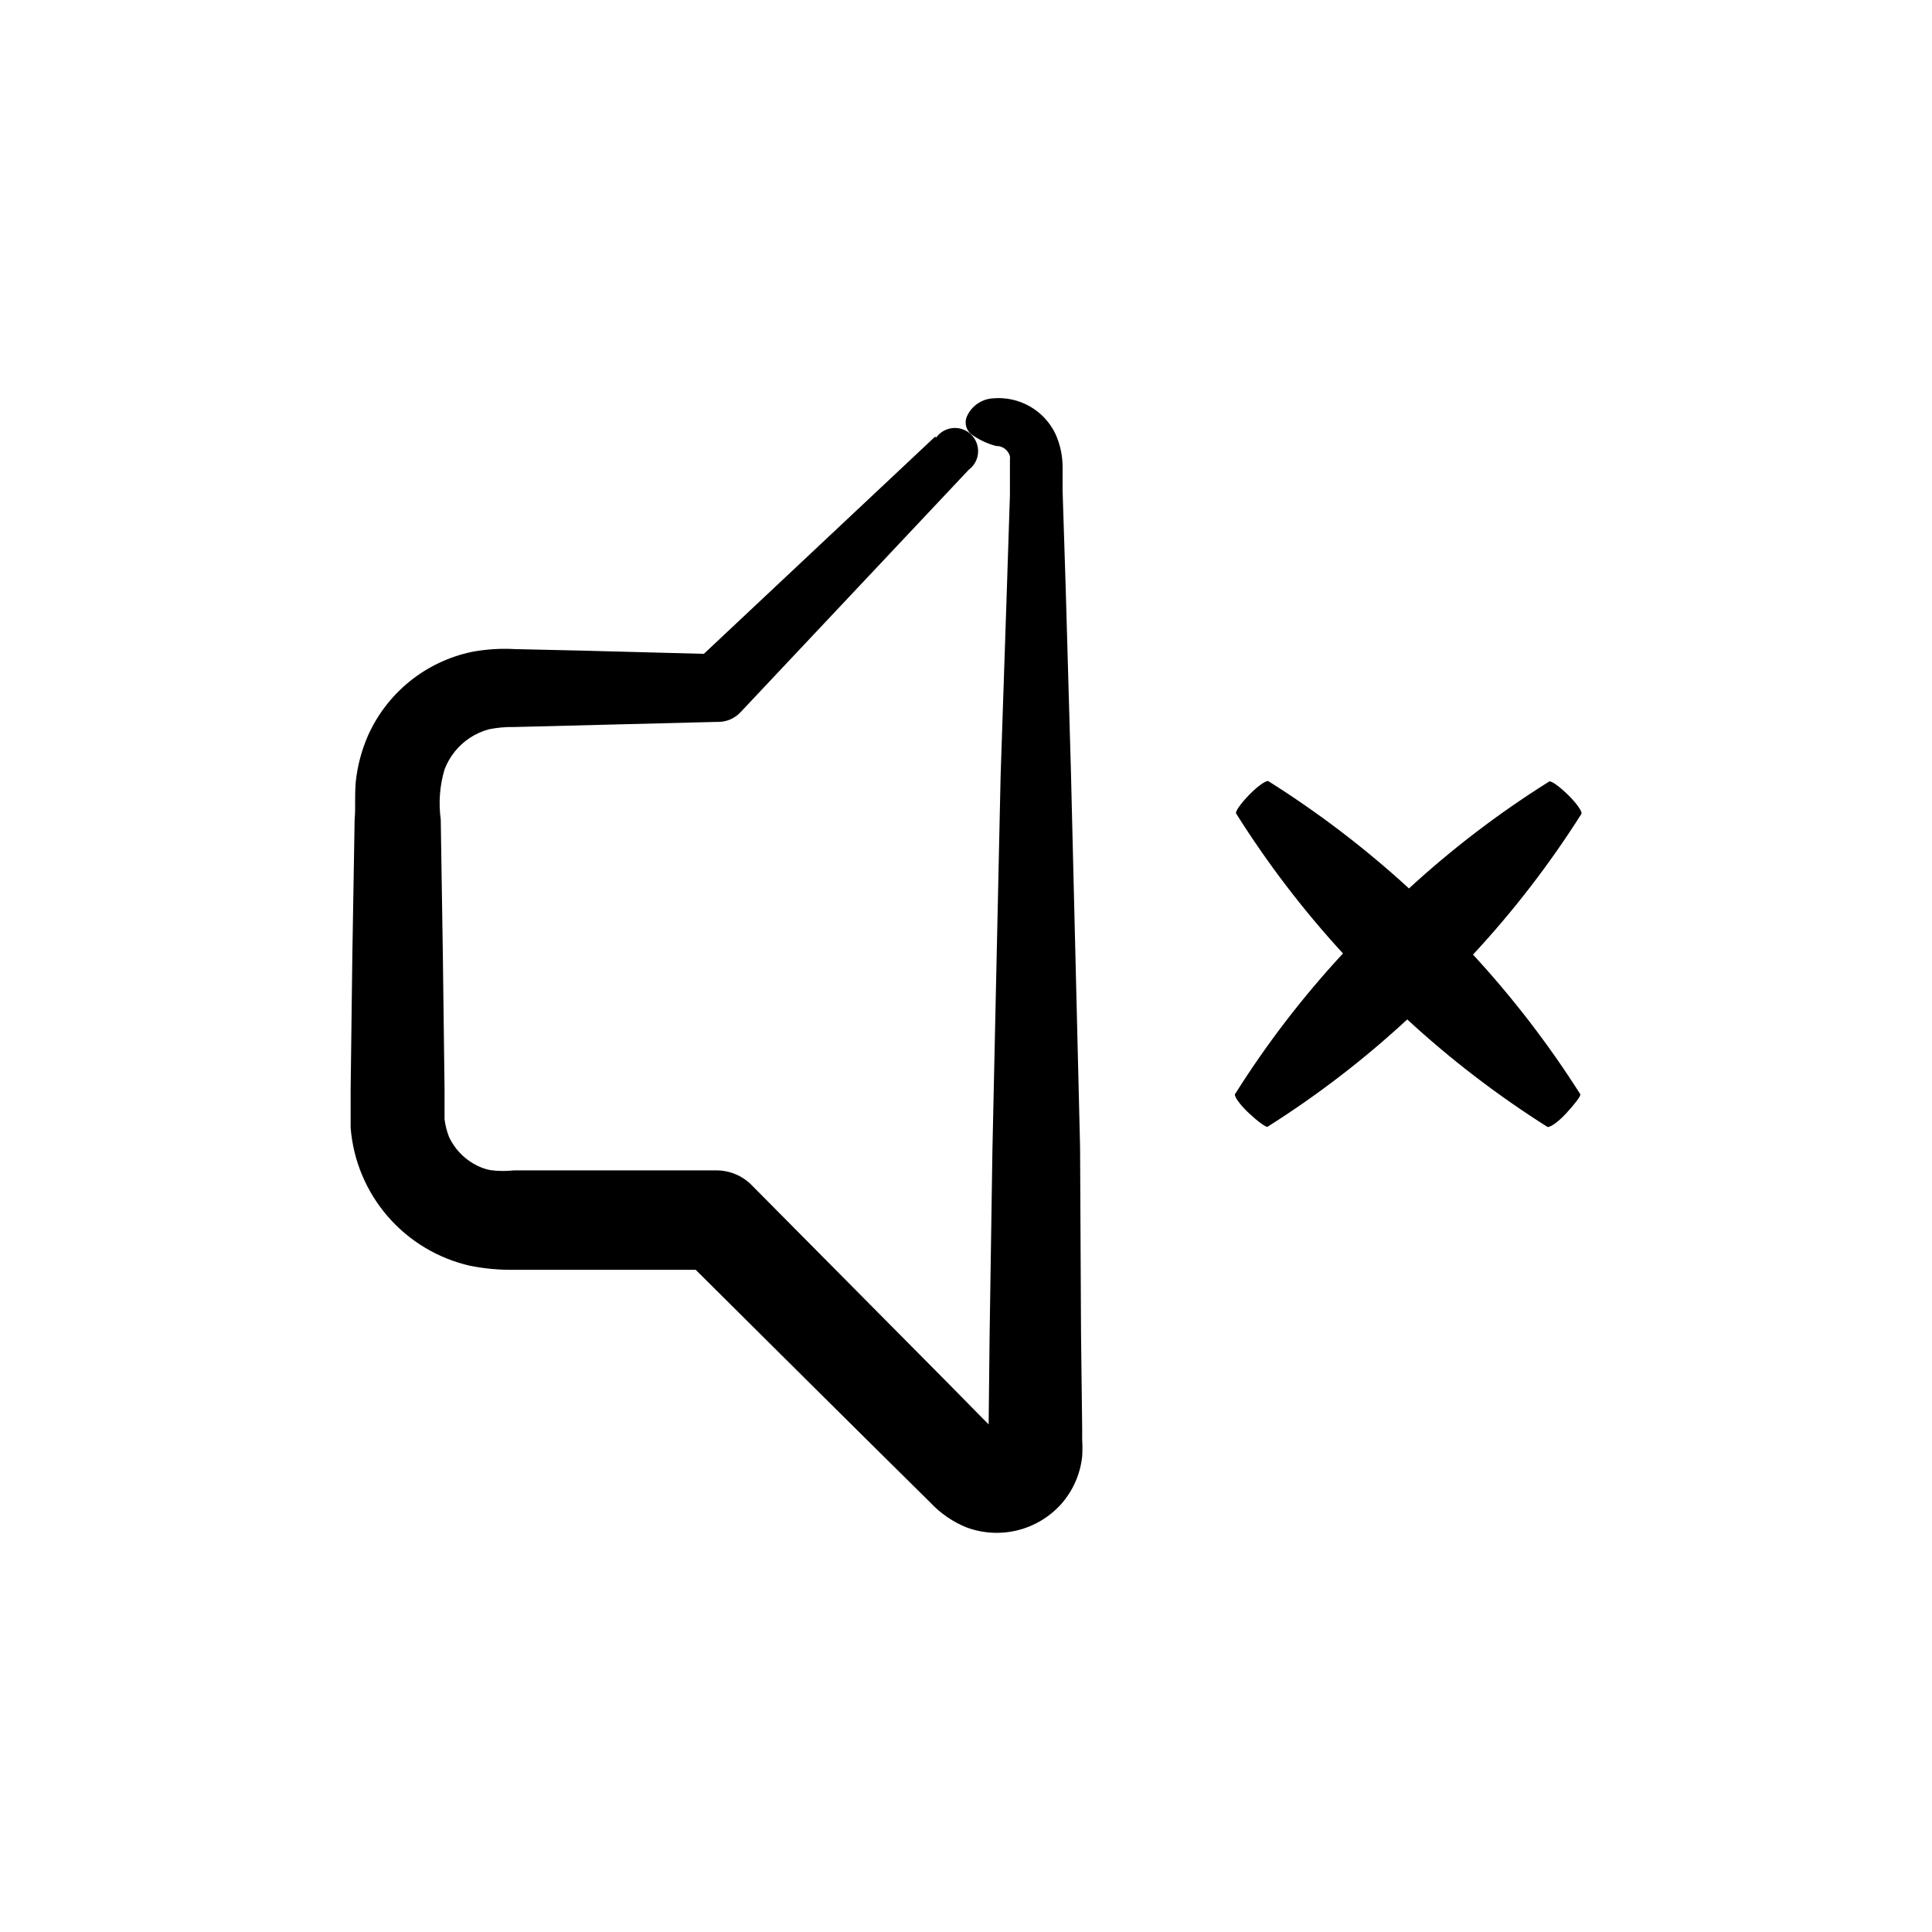 <?xml version="1.0" encoding="UTF-8"?>
<!-- Uploaded to: SVG Repo, www.svgrepo.com, Generator: SVG Repo Mixer Tools -->
<svg fill="#000000" width="800px" height="800px" version="1.1" viewBox="144 144 512 512" xmlns="http://www.w3.org/2000/svg">
 <g>
  <path d="m391.79 259.74-0.805 0.754-60.457 56.781-32.293-0.855-17.887-0.402v-0.004c-3.727-0.203-7.465 0.035-11.133 0.707-12.328 2.527-22.672 10.859-27.762 22.371-1.652 3.832-2.723 7.891-3.172 12.039-0.352 4.684 0 6.551-0.301 10.078l-0.605 35.77-0.453 35.77v10.078h-0.004c0.68 8.688 4.121 16.93 9.824 23.52 5.703 6.594 13.367 11.184 21.867 13.105 3.832 0.758 7.731 1.113 11.637 1.059h48.117l31.336 31.137 17.633 17.48 8.816 8.715 4.434 4.383c2.641 2.816 5.852 5.031 9.422 6.5 4.324 1.637 9.043 1.93 13.535 0.844 4.496-1.086 8.555-3.508 11.652-6.938 3.133-3.535 5.09-7.953 5.594-12.648 0.09-1.492 0.09-2.988 0-4.484v-3.07l-0.301-24.836-0.254-49.68-2.418-99.301-1.41-49.371-0.805-25.191v-6.246c0.004-3.062-0.652-6.086-1.918-8.867-1.48-3.062-3.859-5.602-6.824-7.277-2.961-1.672-6.363-2.402-9.75-2.094-2.82 0.184-5.34 1.828-6.648 4.332-0.957 1.648-0.645 3.742 0.754 5.039 2.047 1.531 4.375 2.644 6.852 3.273h0.402c1.523 0.16 2.785 1.242 3.176 2.719 0.027 0.355 0.027 0.707 0 1.059v9.168l-0.805 24.738-1.664 49.727-2.168 99-0.754 49.523-0.25 23.328-1.762-1.762-8.719-8.871-17.434-17.582-34.965-35.266c-2.461-2.453-5.793-3.828-9.27-3.832h-53.656c-2.043 0.227-4.106 0.207-6.144-0.047-1.605-0.293-3.141-0.871-4.535-1.715-2.836-1.629-5.106-4.09-6.5-7.055-0.602-1.52-1.008-3.109-1.207-4.734v-7.91l-0.453-35.77-0.555-35.77c-0.613-4.441-0.27-8.957 1.008-13.25 1.301-3.422 3.644-6.348 6.699-8.363 1.547-1.023 3.246-1.789 5.039-2.269 2.188-0.449 4.418-0.652 6.648-0.605l53.605-1.359h0.707c2.18-0.047 4.254-0.973 5.742-2.57l60.457-64.234c1.445-1.062 2.356-2.707 2.484-4.496 0.133-1.789-0.523-3.547-1.793-4.812-1.273-1.266-3.035-1.91-4.824-1.77-1.789 0.145-3.426 1.062-4.481 2.516z"/>
  <path d="m471.29 433.91c-0.301 0.605 1.309 2.871 3.629 5.039 2.316 2.168 4.637 3.93 5.039 3.629l-0.004-0.004c13.172-8.32 25.551-17.832 36.98-28.414 11.488 10.594 23.918 20.121 37.129 28.465 0.605 0.301 2.871-1.258 5.039-3.629 2.168-2.367 3.93-4.586 3.68-5.039v0.004c-8.348-13.156-17.855-25.531-28.418-36.98 10.699-11.52 20.312-24 28.719-37.281 0.352-0.504-1.211-2.769-3.527-5.039-2.316-2.266-4.535-3.879-5.039-3.527-13.219 8.277-25.648 17.758-37.129 28.312-11.527-10.574-23.988-20.082-37.23-28.414-0.504-0.352-2.769 1.211-5.039 3.527-2.266 2.316-3.879 4.586-3.527 5.039 8.293 13.195 17.77 25.605 28.312 37.078-10.633 11.469-20.18 23.898-28.516 37.133z"/>
 </g>
</svg>